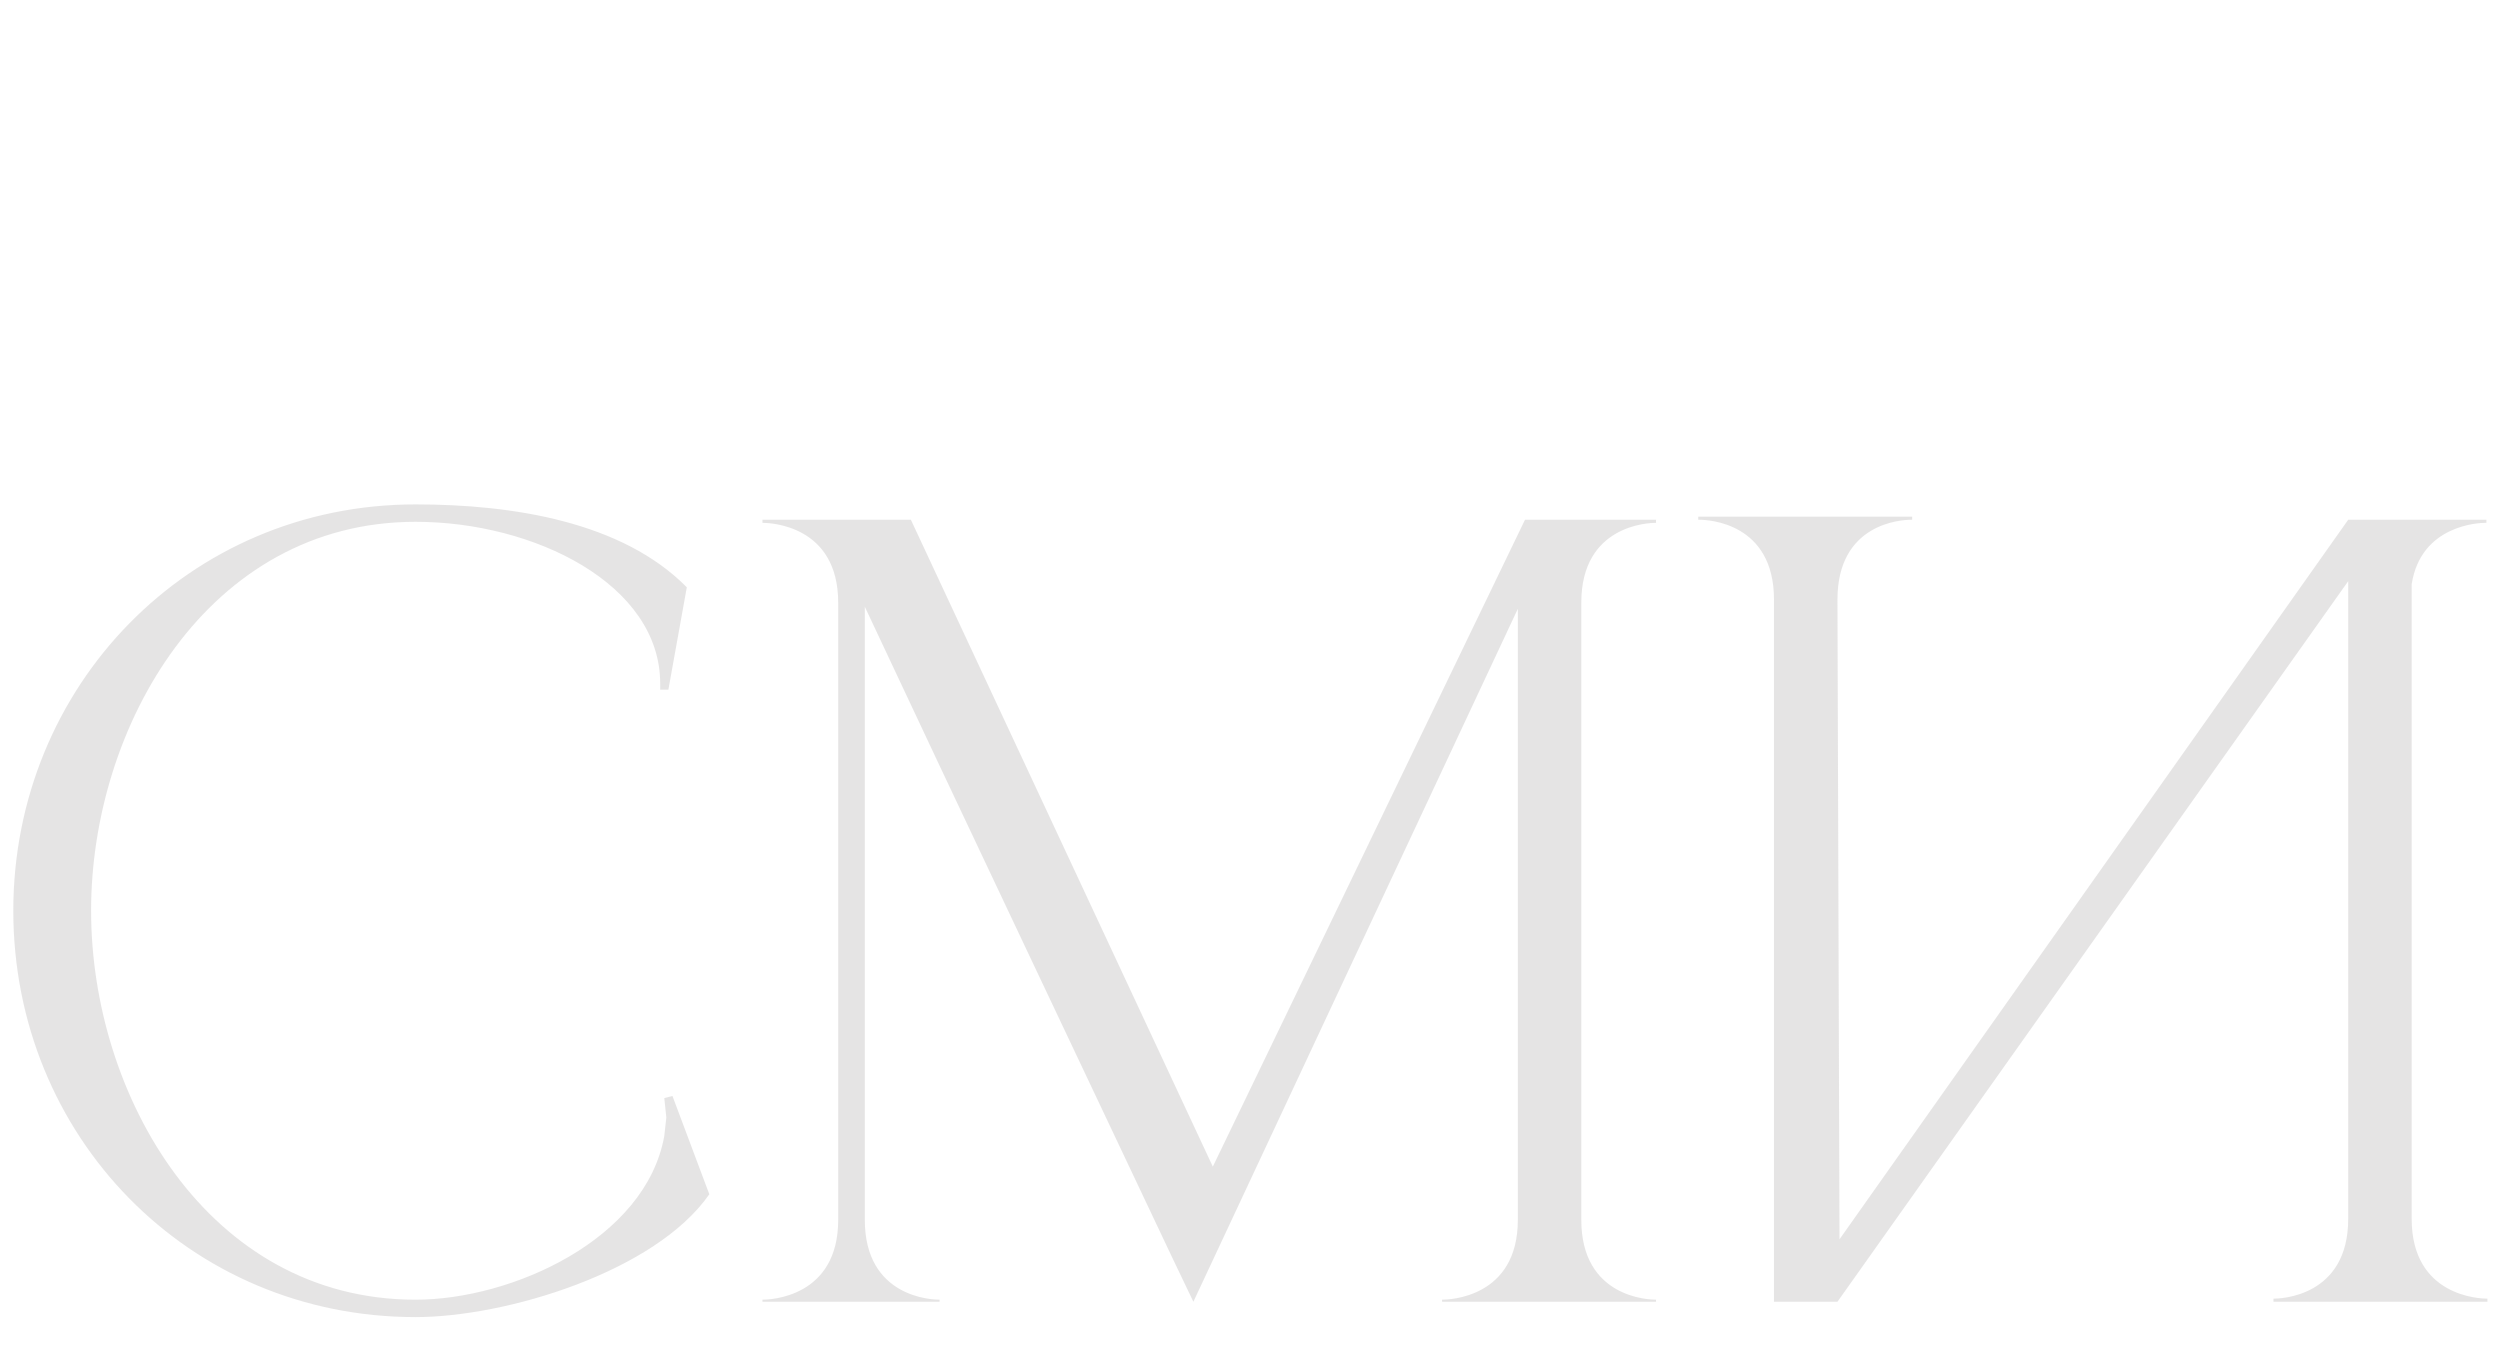 <?xml version="1.0" encoding="UTF-8"?> <svg xmlns="http://www.w3.org/2000/svg" width="682" height="367" viewBox="0 0 682 367" fill="none"> <path opacity="0.5" d="M113.365 359.305C51.377 359.305 3.63 309.883 3.63 248.453C3.63 187.303 51.377 137.601 113.365 137.601C139.891 137.601 169.768 142.348 187.36 160.218L182.334 188.141H180.1V186.465C180.1 159.381 145.755 142.348 113.365 142.348C56.682 142.348 24.851 198.193 24.851 248.453C24.851 298.714 56.682 354.558 113.365 354.558C139.612 354.558 176.191 338.084 181.217 309.883L181.775 304.857L181.217 299.551L183.45 298.993L193.502 325.798C178.704 347.019 137.937 359.305 113.365 359.305ZM228.661 164.407C228.661 143.186 209.953 142.627 207.998 142.627V141.789H248.486L330.857 318.259L416.02 141.789H451.761V142.627C449.806 142.627 431.378 143.186 431.378 164.407V332.779C431.378 354 449.806 354.558 451.761 354.558V355.117H393.403V354.558C395.358 354.558 414.066 354 414.066 332.779V166.082C386.702 224.44 329.461 346.74 325.552 355.117L319.409 342.273C302.934 307.37 258.538 213.829 235.921 165.524V332.779C235.921 354 254.349 354.558 256.304 354.558V355.117H207.998V354.558C209.953 354.558 228.661 354 228.661 332.779V164.407ZM483.946 163.569C483.946 142.627 466.076 141.789 463.563 141.789H463.283V140.952H521.641V141.789H521.362C518.849 141.789 501.258 142.627 501.258 163.569L501.816 338.084L640.591 141.789H678.286V142.627H678.007C676.332 142.627 660.416 143.186 657.903 159.381V332.5C657.903 353.721 676.611 354.279 678.565 354.279V355.117H620.207V354.279C622.162 354.279 640.591 353.721 640.591 332.5V158.543L501.258 355.117H483.946V163.569Z" fill="#CDCBCB"></path> </svg> 